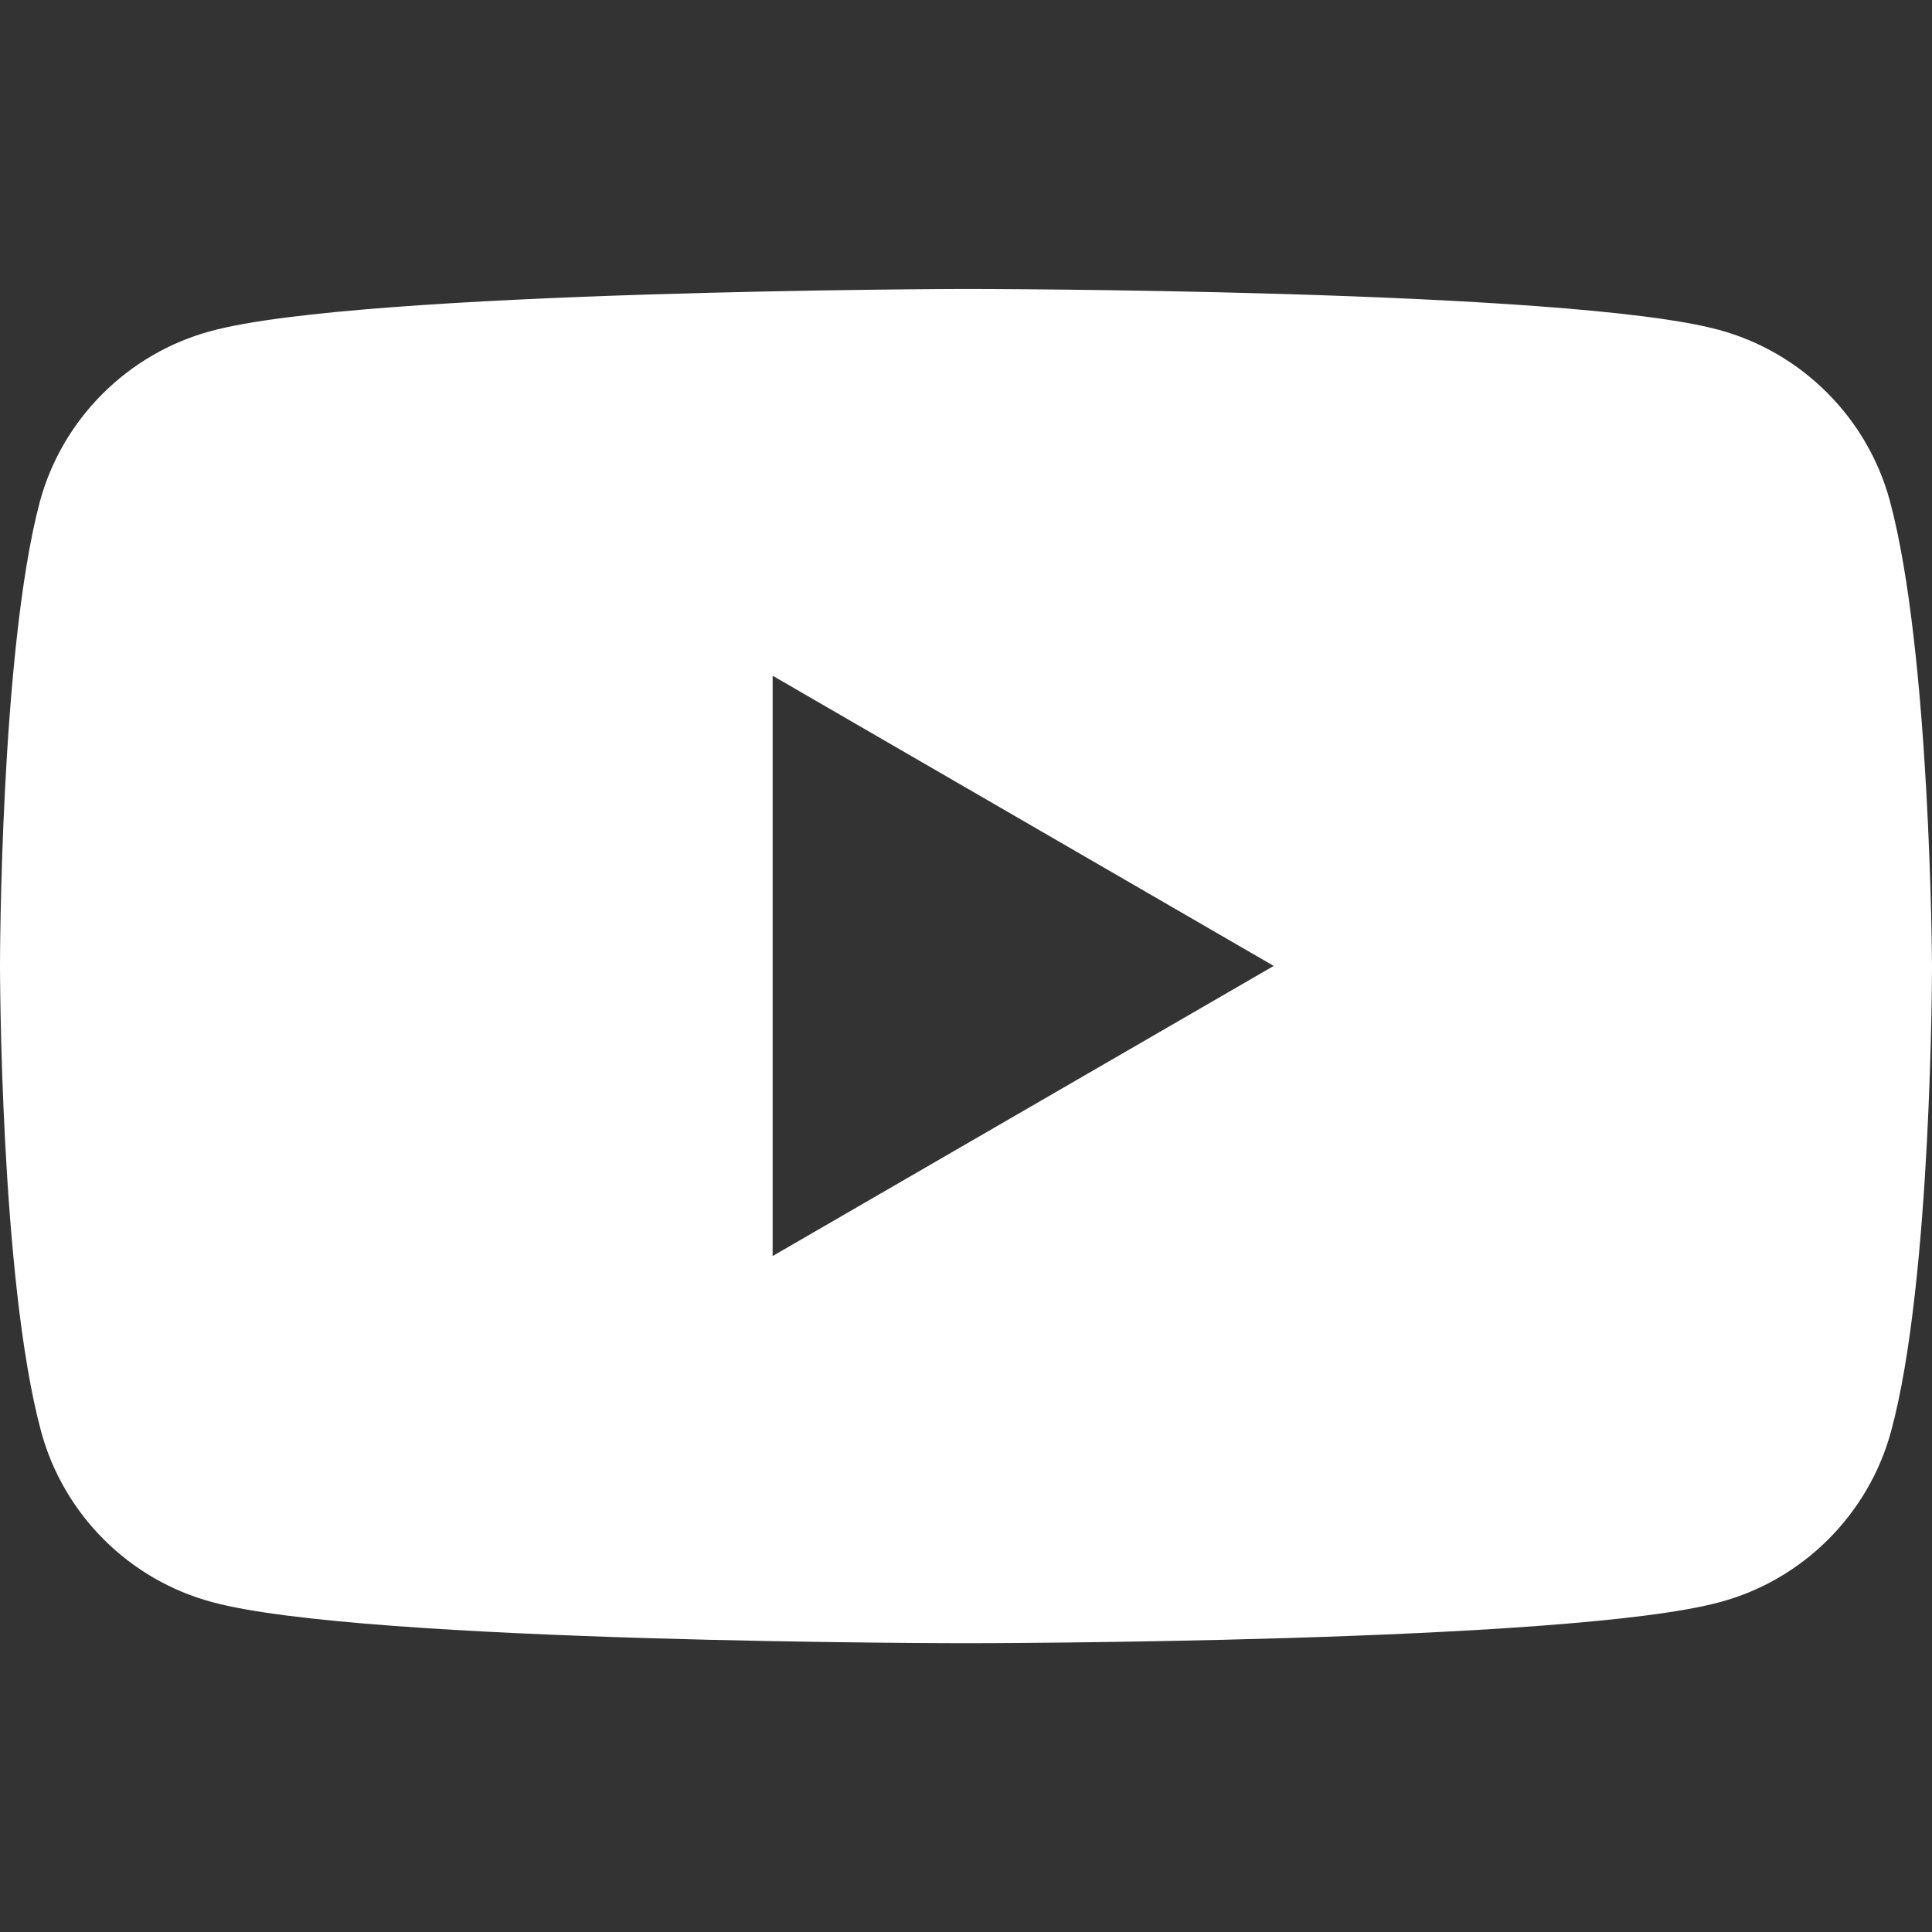 <svg version="1.1" xmlns="http://www.w3.org/2000/svg" xmlns:xlink="http://www.w3.org/1999/xlink" x="0px" y="0px"
	 width="25px" height="25px" viewBox="0 0 25 25" enable-background="new 0 0 25 25" xml:space="preserve">
<rect x="0" y="0" width="25" height="25" fill="#333333" stroke="none"/>
<path fill="#FFFFFF" d="M24.455,6.482c-0.29-1.075-1.141-1.925-2.215-2.214c-1.94-0.529-9.756-0.529-9.756-0.529
	S4.669,3.754,2.729,4.284c-1.076,0.29-1.926,1.139-2.215,2.214C0,8.44,0,12.5,0,12.5s0,4.059,0.531,6.019
	c0.288,1.074,1.139,1.925,2.214,2.212c1.941,0.532,9.756,0.532,9.756,0.532s7.815,0,9.755-0.532
	c1.074-0.287,1.925-1.138,2.215-2.212C25,16.575,25,12.5,25,12.5S24.983,8.44,24.455,6.482z M9.998,16.253V8.744l6.484,3.755
	L9.998,16.253z"/>
</svg>
